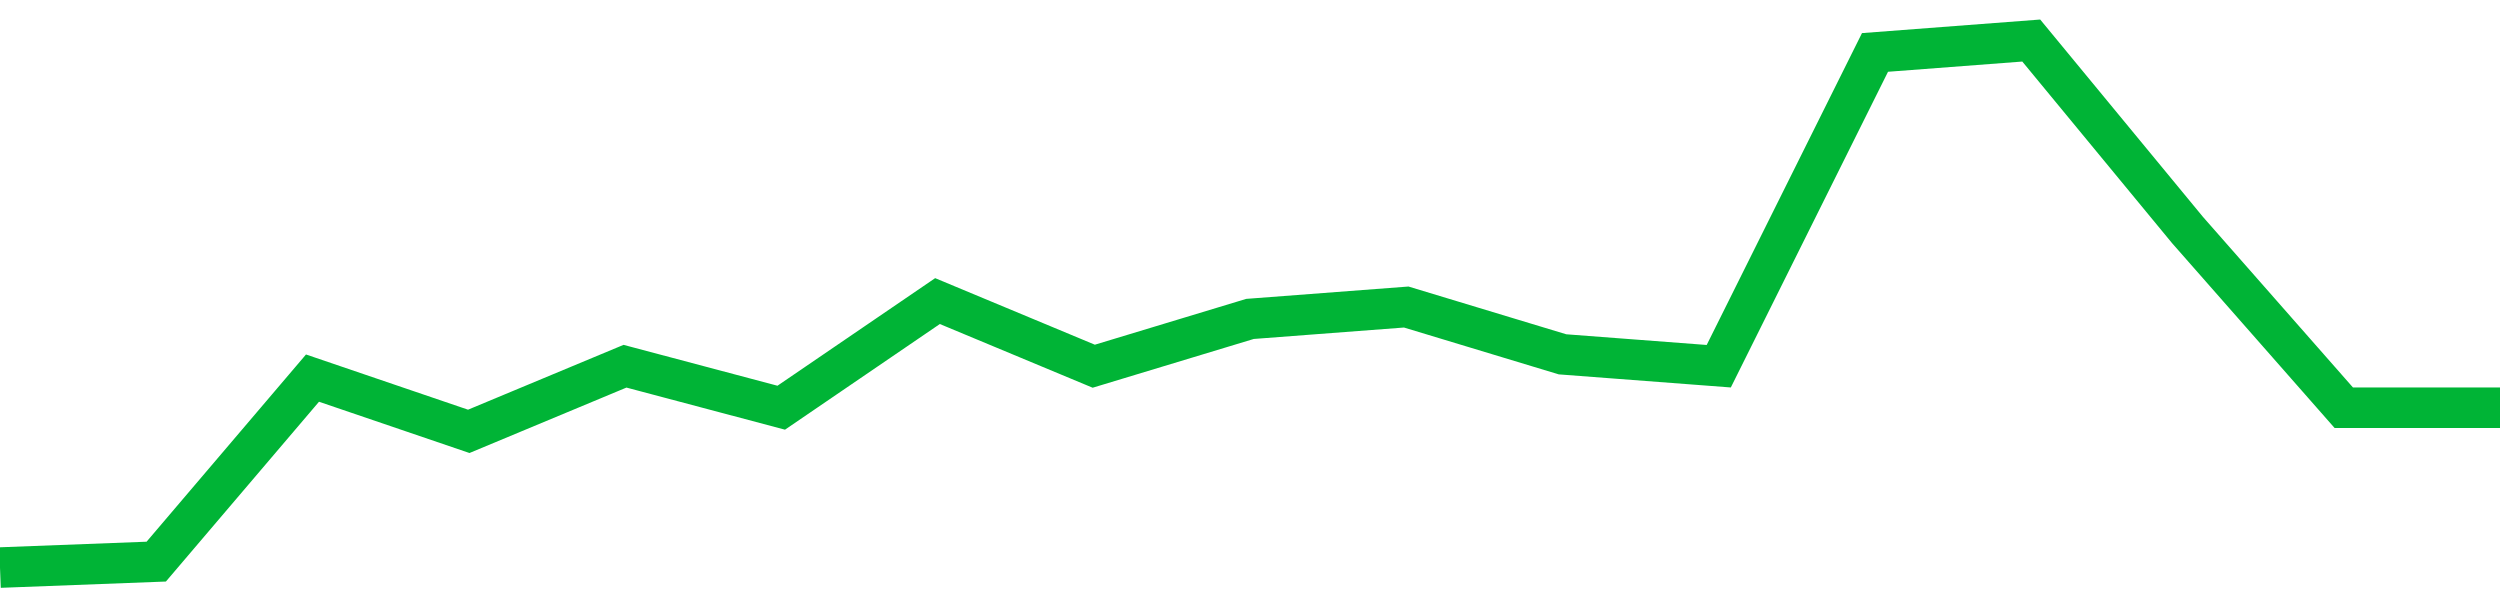 <!-- Generated with https://github.com/jxxe/sparkline/ --><svg viewBox="0 0 185 45" class="sparkline" xmlns="http://www.w3.org/2000/svg"><path class="sparkline--fill" d="M 0 42 L 0 42 L 11.562 41.56 L 23.125 27.98 L 34.688 31.92 L 46.25 27.1 L 57.812 30.17 L 69.375 22.28 L 80.938 27.1 L 92.5 23.6 L 104.062 22.72 L 115.625 26.22 L 127.188 27.1 L 138.75 3.88 L 150.312 3 L 161.875 17.02 L 173.438 30.17 L 185 30.17 V 45 L 0 45 Z" stroke="none" fill="none" ></path><path class="sparkline--line" d="M 0 42 L 0 42 L 11.562 41.56 L 23.125 27.98 L 34.688 31.92 L 46.25 27.1 L 57.812 30.17 L 69.375 22.28 L 80.938 27.1 L 92.5 23.6 L 104.062 22.72 L 115.625 26.22 L 127.188 27.1 L 138.75 3.88 L 150.312 3 L 161.875 17.02 L 173.438 30.17 L 185 30.17" fill="none" stroke-width="3" stroke="#00B436" ></path></svg>